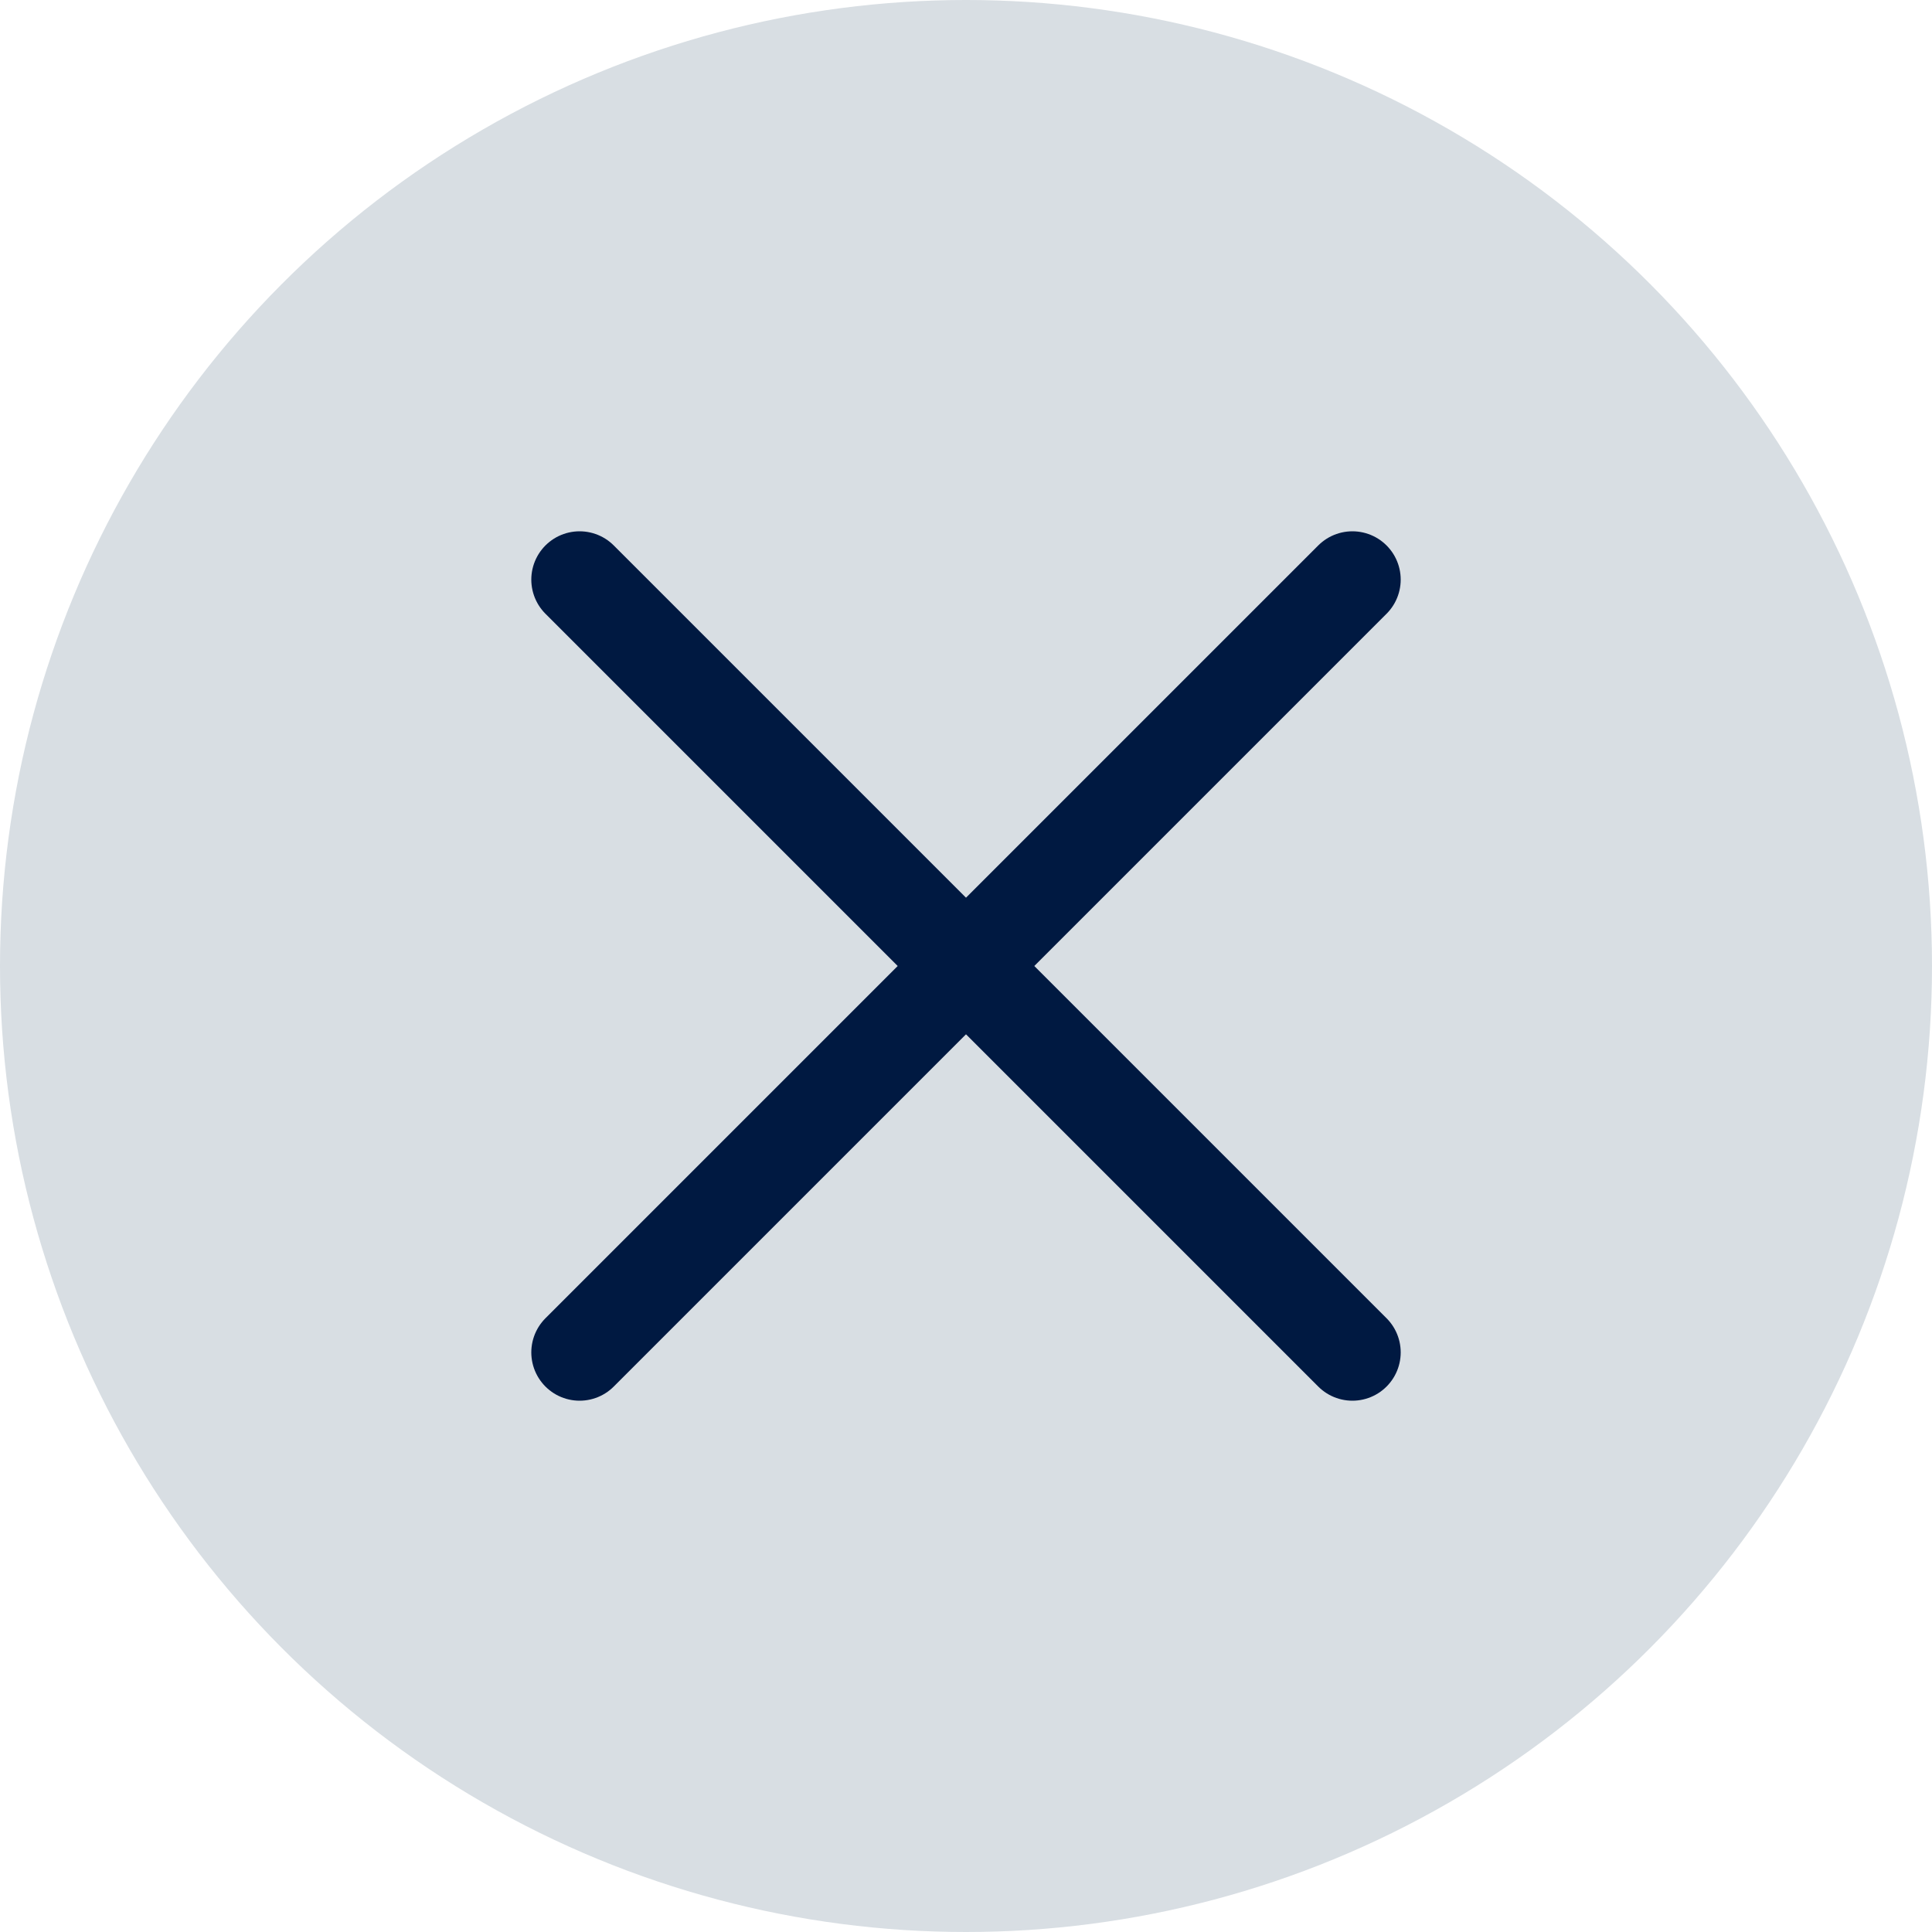 <svg width="100" height="100" viewBox="0 0 100 100" xmlns="http://www.w3.org/2000/svg"><circle cx="50" cy="50" r="50" fill="#d8dee3" /><path d="M30,30L70,70M30,70L70,30" stroke="#001941" stroke-width="5px" fill="transparent" stroke-linecap="round" /></svg>
